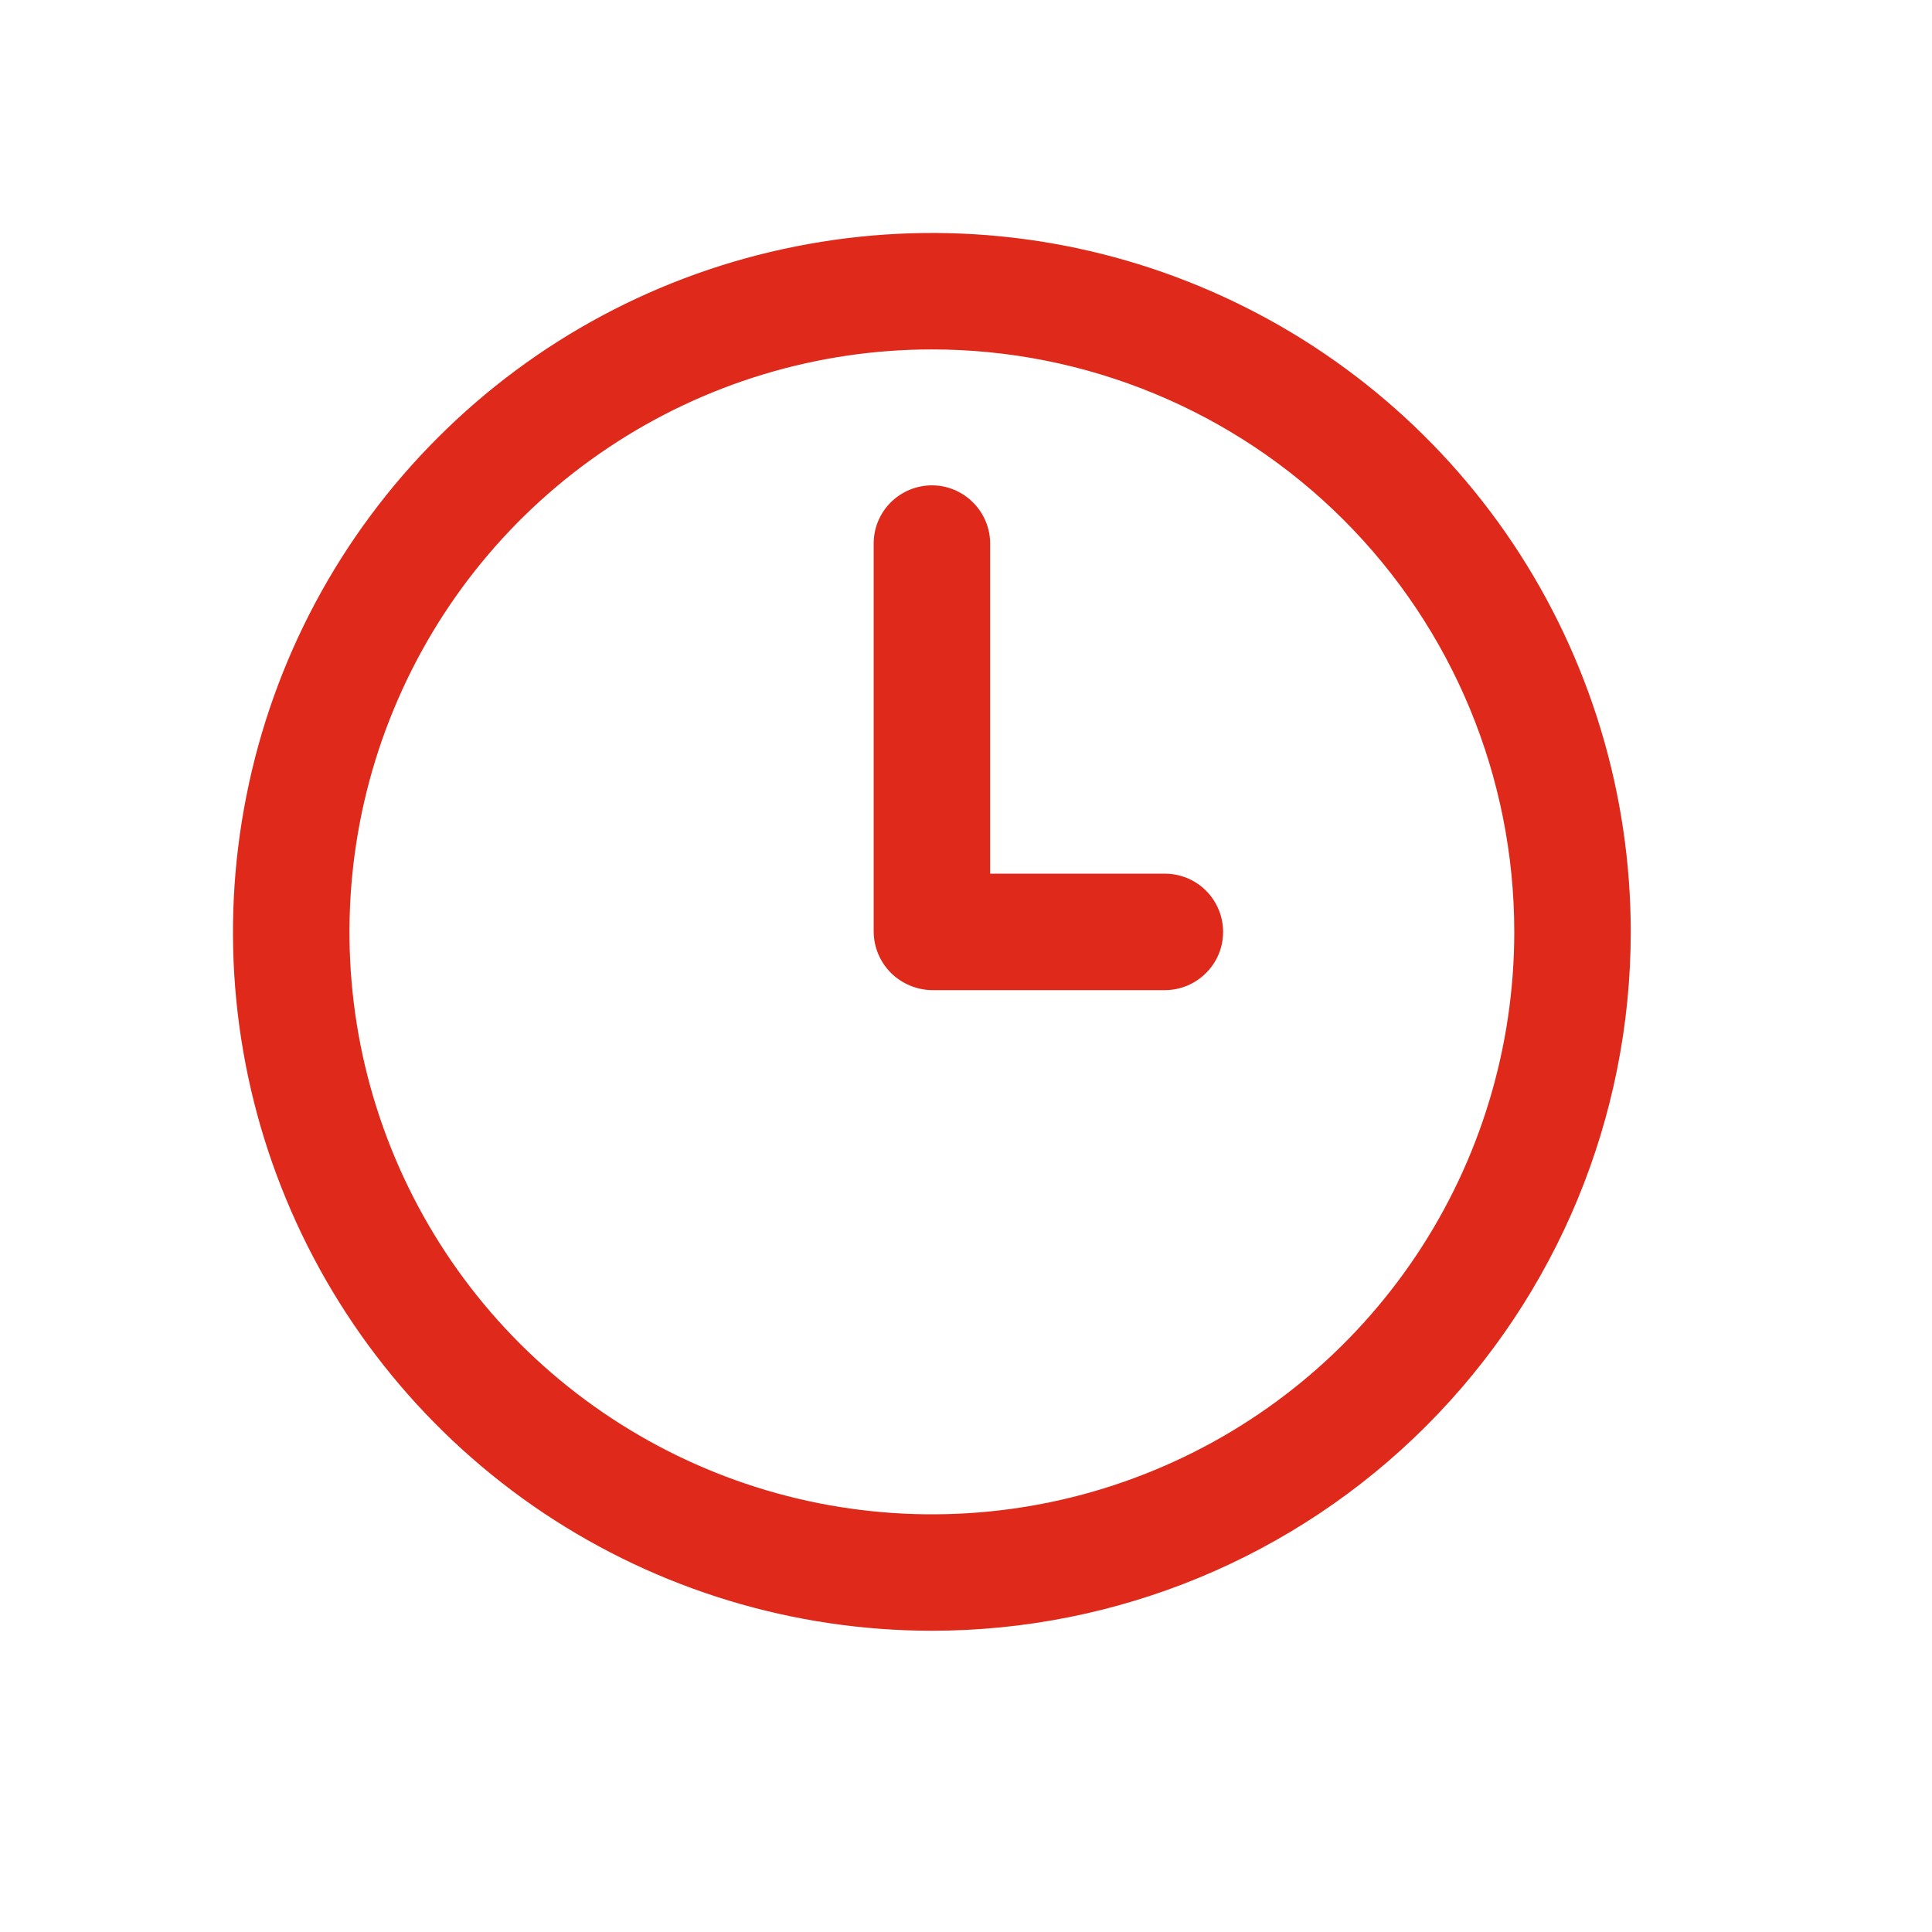 <?xml version="1.0" encoding="UTF-8"?> <svg xmlns="http://www.w3.org/2000/svg" width="14" height="14" viewBox="0 0 14 14" fill="none"><path d="M6.753 11.817C5.751 11.817 4.772 11.52 3.939 10.964C3.106 10.407 2.457 9.616 2.074 8.691C1.69 7.766 1.59 6.747 1.786 5.765C1.981 4.782 2.463 3.88 3.172 3.172C3.88 2.463 4.782 1.981 5.765 1.786C6.747 1.59 7.766 1.69 8.691 2.074C9.616 2.457 10.407 3.106 10.964 3.939C11.52 4.772 11.817 5.751 11.817 6.753C11.817 8.096 11.284 9.384 10.334 10.334C9.384 11.284 8.096 11.817 6.753 11.817ZM6.753 2.532C5.918 2.532 5.102 2.78 4.408 3.244C3.714 3.707 3.173 4.367 2.854 5.138C2.534 5.909 2.451 6.758 2.613 7.576C2.776 8.395 3.178 9.147 3.768 9.737C4.359 10.327 5.111 10.729 5.929 10.892C6.748 11.055 7.597 10.972 8.368 10.652C9.139 10.333 9.798 9.792 10.262 9.098C10.726 8.404 10.973 7.588 10.973 6.753C10.973 5.633 10.529 4.56 9.737 3.768C8.946 2.977 7.872 2.532 6.753 2.532Z" fill="#DF291B"></path><path d="M8.441 7.175H6.753C6.641 7.173 6.535 7.128 6.456 7.05C6.377 6.971 6.332 6.864 6.331 6.753V3.939C6.331 3.827 6.375 3.72 6.454 3.641C6.533 3.562 6.641 3.517 6.753 3.517C6.865 3.517 6.972 3.562 7.051 3.641C7.13 3.72 7.175 3.827 7.175 3.939V6.331H8.441C8.553 6.331 8.66 6.375 8.739 6.454C8.819 6.534 8.863 6.641 8.863 6.753C8.863 6.865 8.819 6.972 8.739 7.051C8.66 7.13 8.553 7.175 8.441 7.175Z" fill="#DF291B"></path></svg> 